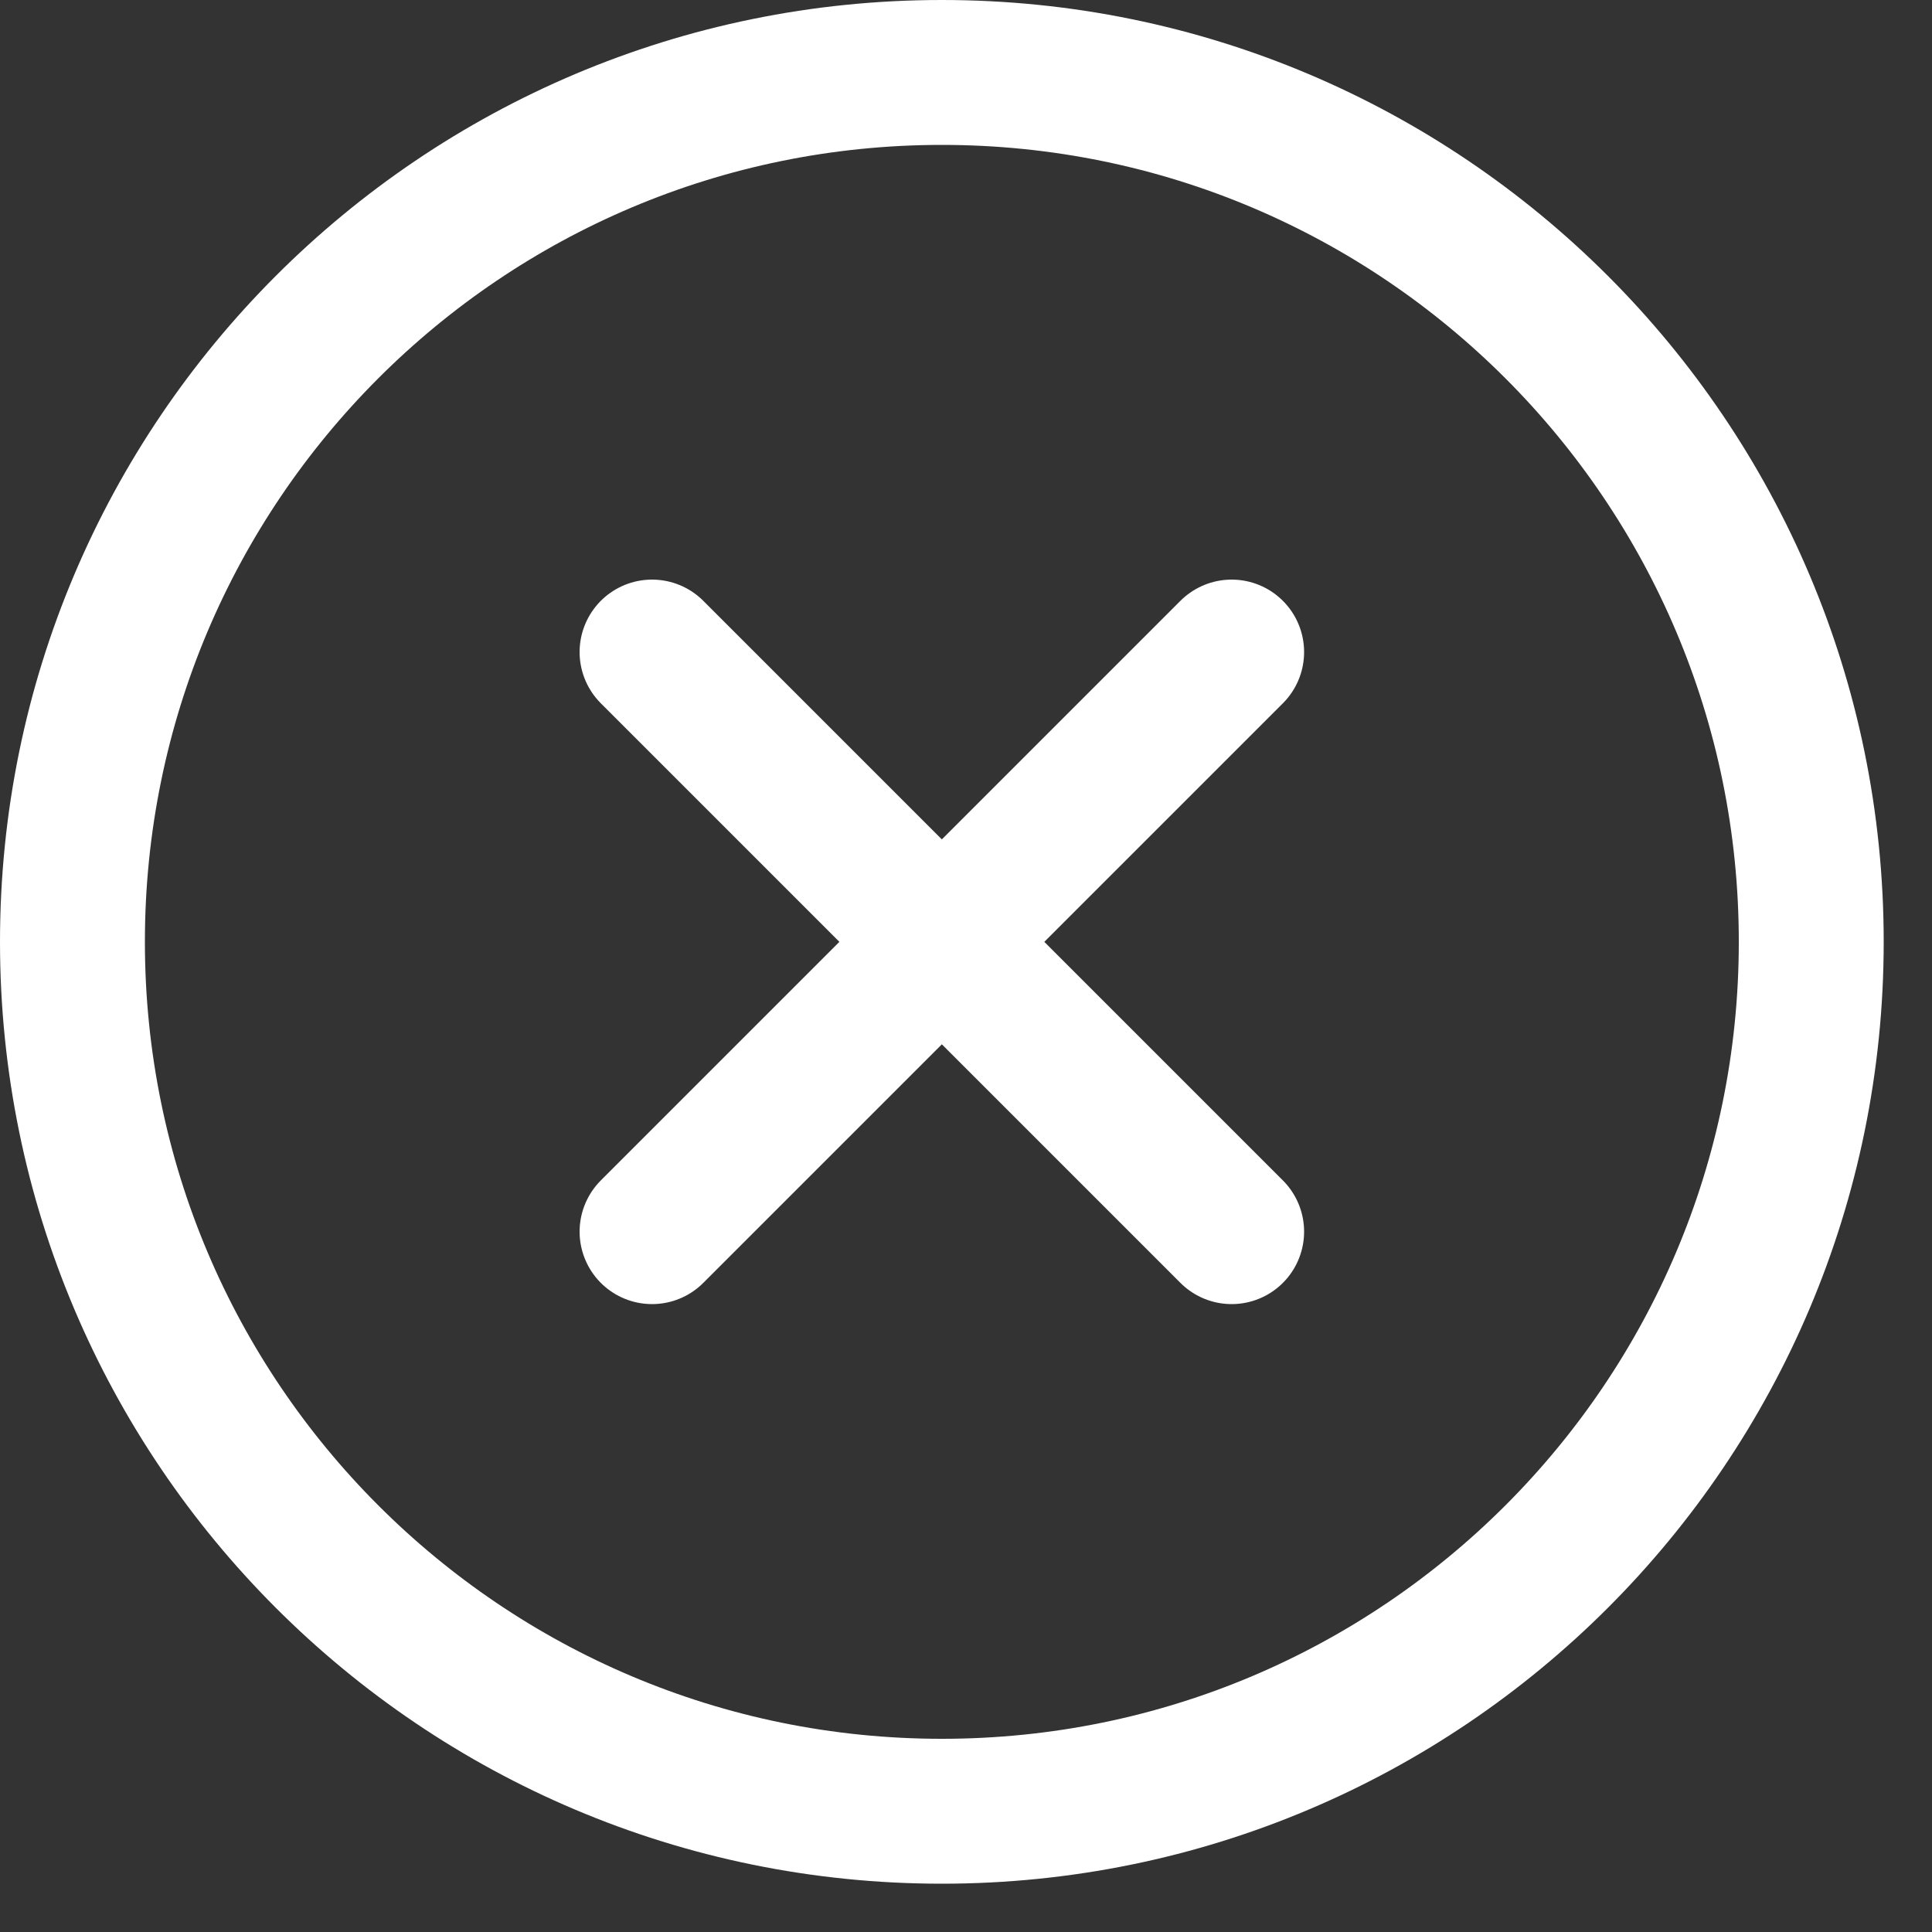 <svg width="20" height="20" viewBox="0 0 20 20" fill="none" xmlns="http://www.w3.org/2000/svg">
<rect x="0" y="0" width="20" height="20" fill="#333333" stroke="none"/>
<path d="M6.75 6.75L9.75 9.75M9.75 9.75L12.75 12.75M9.75 9.75L6.75 12.75M9.75 9.75L12.75 6.75M9.75 18.75C4.779 18.75 0.75 14.721 0.75 9.75C0.75 4.779 4.779 0.75 9.75 0.75C14.721 0.75 18.75 4.779 18.75 9.75C18.75 14.721 14.721 18.75 9.75 18.75Z" stroke="white" stroke-width="1.5" stroke-linecap="round" stroke-linejoin="round"/>
</svg>
